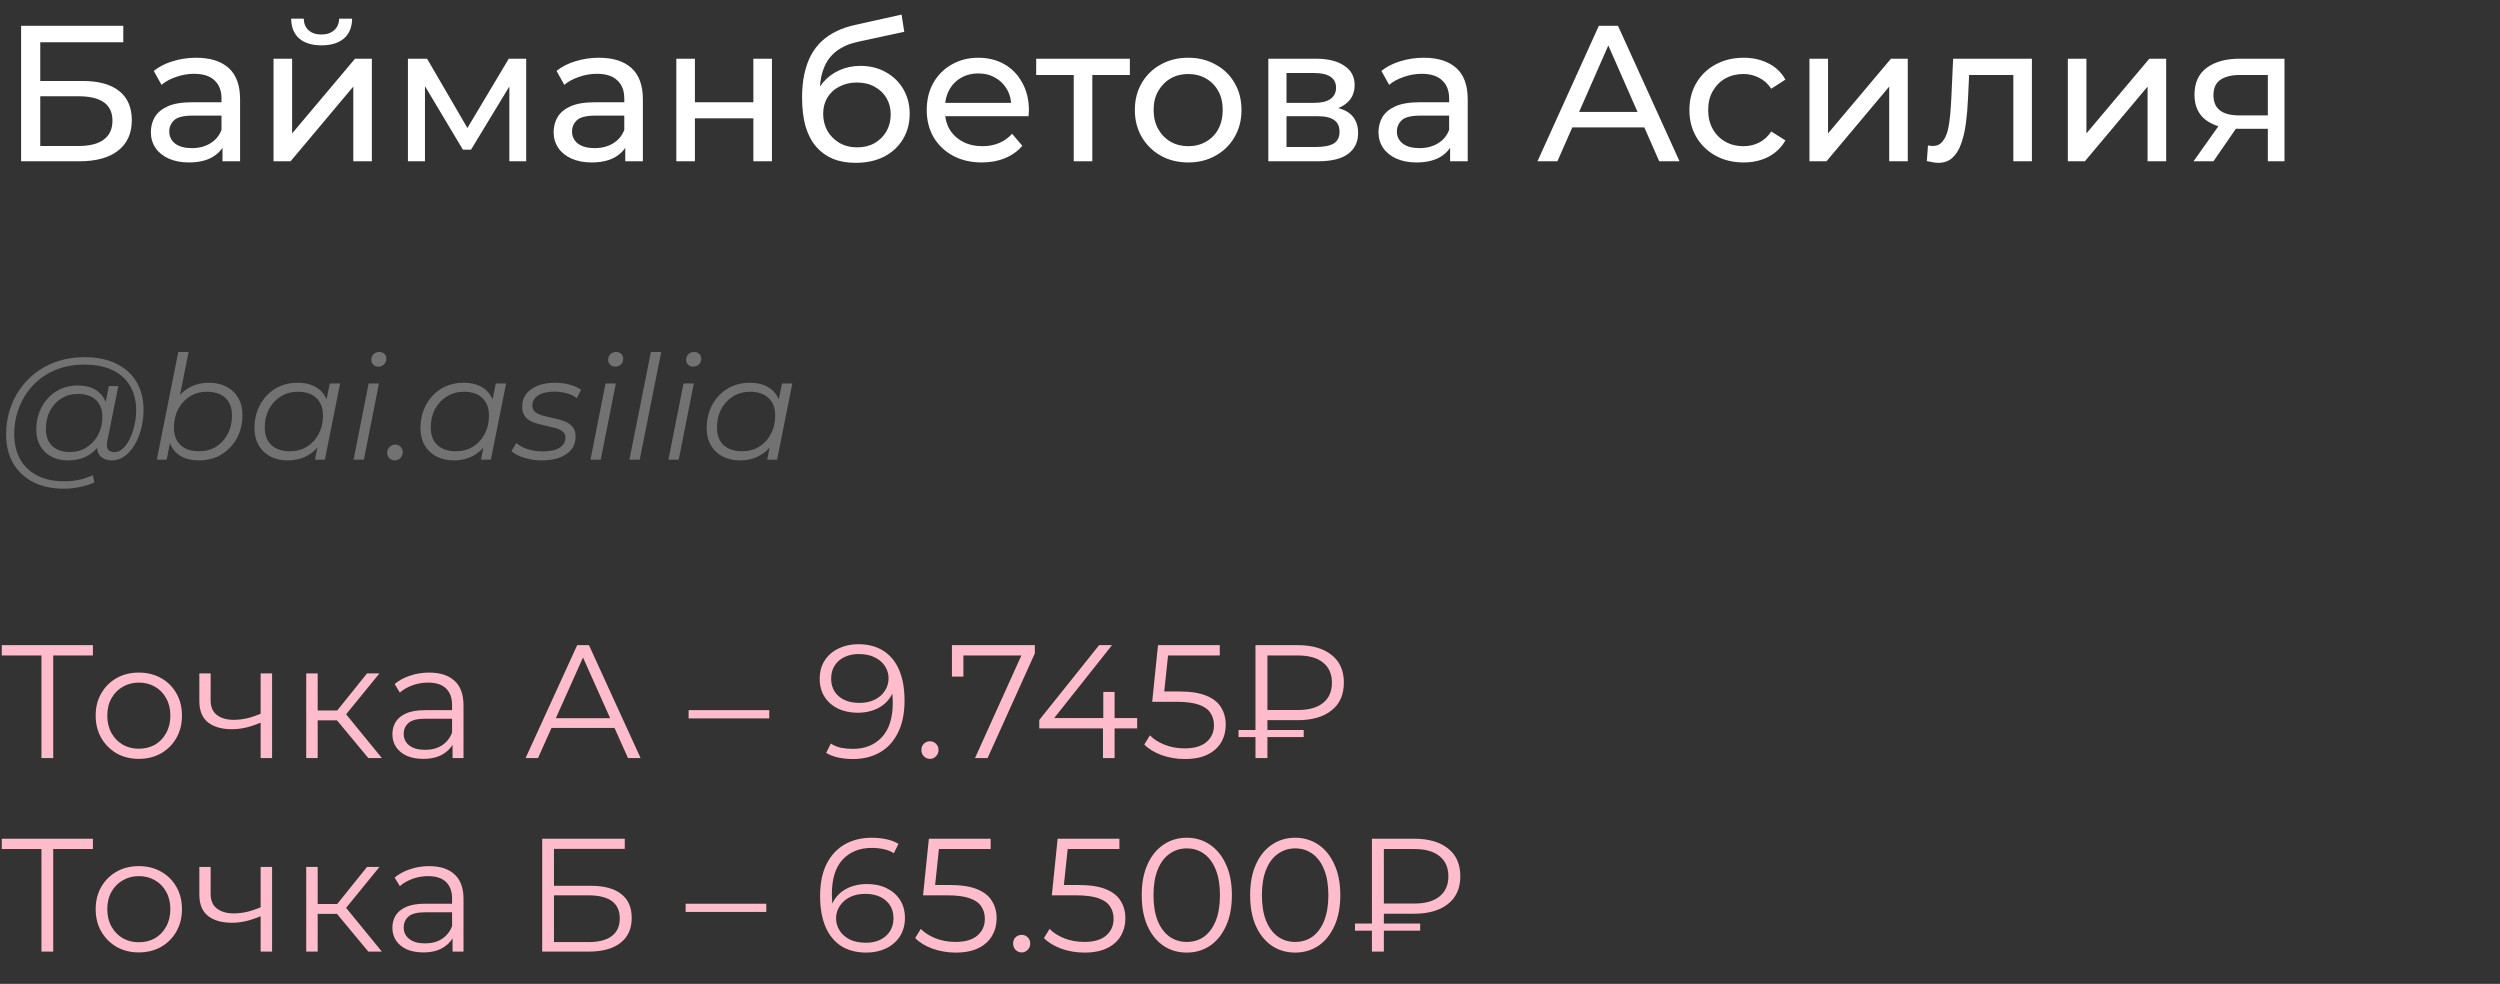 <?xml version="1.0" encoding="UTF-8"?> <svg xmlns="http://www.w3.org/2000/svg" width="310" height="122" viewBox="0 0 310 122" fill="none"><rect x="0" y="0" width="310" height="122" fill="#333333" stroke="none"/><path d="M2.616 20V3.2H15.288V5.24H4.992V10.04H10.224C12.224 10.04 13.744 10.456 14.784 11.288C15.824 12.12 16.344 13.328 16.344 14.912C16.344 16.544 15.776 17.8 14.64 18.68C13.52 19.56 11.912 20 9.816 20H2.616ZM4.992 18.104H9.72C11.112 18.104 12.16 17.84 12.864 17.312C13.584 16.784 13.944 16 13.944 14.96C13.944 12.944 12.536 11.936 9.72 11.936H4.992V18.104ZM27.587 20V17.312L27.467 16.808V12.224C27.467 11.248 27.179 10.496 26.603 9.968C26.043 9.424 25.195 9.152 24.059 9.152C23.307 9.152 22.571 9.28 21.851 9.536C21.131 9.776 20.523 10.104 20.027 10.52L19.067 8.792C19.723 8.264 20.507 7.864 21.419 7.592C22.347 7.304 23.315 7.16 24.323 7.16C26.067 7.16 27.411 7.584 28.355 8.432C29.299 9.28 29.771 10.576 29.771 12.32V20H27.587ZM23.411 20.144C22.467 20.144 21.635 19.984 20.915 19.664C20.211 19.344 19.667 18.904 19.283 18.344C18.899 17.768 18.707 17.12 18.707 16.4C18.707 15.712 18.867 15.088 19.187 14.528C19.523 13.968 20.059 13.52 20.795 13.184C21.547 12.848 22.555 12.68 23.819 12.68H27.851V14.336H23.915C22.763 14.336 21.987 14.528 21.587 14.912C21.187 15.296 20.987 15.76 20.987 16.304C20.987 16.928 21.235 17.432 21.731 17.816C22.227 18.184 22.915 18.368 23.795 18.368C24.659 18.368 25.411 18.176 26.051 17.792C26.707 17.408 27.179 16.848 27.467 16.112L27.923 17.696C27.619 18.448 27.083 19.048 26.315 19.496C25.547 19.928 24.579 20.144 23.411 20.144ZM33.919 20V7.28H36.224V16.544L44.023 7.28H46.111V20H43.807V10.736L36.032 20H33.919ZM39.871 5.624C38.703 5.624 37.783 5.344 37.111 4.784C36.456 4.208 36.12 3.384 36.103 2.312H37.663C37.679 2.92 37.88 3.4 38.264 3.752C38.663 4.104 39.191 4.28 39.847 4.28C40.504 4.28 41.032 4.104 41.431 3.752C41.831 3.4 42.039 2.92 42.056 2.312H43.663C43.648 3.384 43.303 4.208 42.632 4.784C41.959 5.344 41.039 5.624 39.871 5.624ZM50.584 20V7.28H52.96L58.432 16.688H57.472L63.088 7.28H65.248V20H63.16V9.872L63.544 10.088L58.408 18.56H57.4L52.24 9.92L52.696 9.824V20H50.584ZM77.532 20V17.312L77.412 16.808V12.224C77.412 11.248 77.124 10.496 76.548 9.968C75.988 9.424 75.14 9.152 74.004 9.152C73.252 9.152 72.516 9.28 71.796 9.536C71.076 9.776 70.468 10.104 69.972 10.52L69.012 8.792C69.668 8.264 70.452 7.864 71.364 7.592C72.292 7.304 73.26 7.16 74.268 7.16C76.012 7.16 77.356 7.584 78.3 8.432C79.244 9.28 79.716 10.576 79.716 12.32V20H77.532ZM73.356 20.144C72.412 20.144 71.58 19.984 70.86 19.664C70.156 19.344 69.612 18.904 69.228 18.344C68.844 17.768 68.652 17.12 68.652 16.4C68.652 15.712 68.812 15.088 69.132 14.528C69.468 13.968 70.004 13.52 70.74 13.184C71.492 12.848 72.5 12.68 73.764 12.68H77.796V14.336H73.86C72.708 14.336 71.932 14.528 71.532 14.912C71.132 15.296 70.932 15.76 70.932 16.304C70.932 16.928 71.18 17.432 71.676 17.816C72.172 18.184 72.86 18.368 73.74 18.368C74.604 18.368 75.356 18.176 75.996 17.792C76.652 17.408 77.124 16.848 77.412 16.112L77.868 17.696C77.564 18.448 77.028 19.048 76.26 19.496C75.492 19.928 74.524 20.144 73.356 20.144ZM83.865 20V7.28H86.169V12.68H93.417V7.28H95.721V20H93.417V14.672H86.169V20H83.865ZM106.081 20.192C105.025 20.192 104.089 20.024 103.273 19.688C102.473 19.352 101.785 18.856 101.209 18.2C100.633 17.528 100.193 16.688 99.889 15.68C99.601 14.656 99.457 13.456 99.457 12.08C99.457 10.992 99.553 10.016 99.745 9.152C99.937 8.288 100.209 7.52 100.561 6.848C100.929 6.176 101.377 5.592 101.905 5.096C102.449 4.6 103.057 4.192 103.729 3.872C104.417 3.536 105.169 3.28 105.985 3.104L111.793 1.808L112.129 3.944L106.777 5.096C106.457 5.16 106.073 5.256 105.625 5.384C105.177 5.512 104.721 5.712 104.257 5.984C103.793 6.24 103.361 6.6 102.961 7.064C102.561 7.528 102.241 8.136 102.001 8.888C101.761 9.624 101.641 10.536 101.641 11.624C101.641 11.928 101.649 12.16 101.665 12.32C101.681 12.48 101.697 12.64 101.713 12.8C101.745 12.96 101.769 13.2 101.785 13.52L100.825 12.536C101.081 11.656 101.489 10.888 102.049 10.232C102.609 9.576 103.281 9.072 104.065 8.72C104.865 8.352 105.737 8.168 106.681 8.168C107.865 8.168 108.913 8.424 109.825 8.936C110.753 9.448 111.481 10.152 112.009 11.048C112.537 11.944 112.801 12.968 112.801 14.12C112.801 15.288 112.521 16.336 111.961 17.264C111.417 18.176 110.641 18.896 109.633 19.424C108.625 19.936 107.441 20.192 106.081 20.192ZM106.297 18.272C107.113 18.272 107.833 18.096 108.457 17.744C109.081 17.376 109.569 16.888 109.921 16.28C110.273 15.656 110.449 14.96 110.449 14.192C110.449 13.424 110.273 12.744 109.921 12.152C109.569 11.56 109.081 11.096 108.457 10.76C107.833 10.408 107.097 10.232 106.249 10.232C105.449 10.232 104.729 10.4 104.089 10.736C103.449 11.056 102.953 11.512 102.601 12.104C102.249 12.68 102.073 13.352 102.073 14.12C102.073 14.888 102.249 15.592 102.601 16.232C102.969 16.856 103.465 17.352 104.089 17.72C104.729 18.088 105.465 18.272 106.297 18.272ZM121.755 20.144C120.395 20.144 119.195 19.864 118.155 19.304C117.131 18.744 116.331 17.976 115.755 17C115.195 16.024 114.915 14.904 114.915 13.64C114.915 12.376 115.187 11.256 115.731 10.28C116.291 9.304 117.051 8.544 118.011 8C118.987 7.44 120.083 7.16 121.299 7.16C122.531 7.16 123.619 7.432 124.563 7.976C125.507 8.52 126.243 9.288 126.771 10.28C127.315 11.256 127.587 12.4 127.587 13.712C127.587 13.808 127.579 13.92 127.563 14.048C127.563 14.176 127.555 14.296 127.539 14.408H116.715V12.752H126.339L125.403 13.328C125.419 12.512 125.251 11.784 124.899 11.144C124.547 10.504 124.059 10.008 123.435 9.656C122.827 9.288 122.115 9.104 121.299 9.104C120.499 9.104 119.787 9.288 119.163 9.656C118.539 10.008 118.051 10.512 117.699 11.168C117.347 11.808 117.171 12.544 117.171 13.376V13.76C117.171 14.608 117.363 15.368 117.747 16.04C118.147 16.696 118.699 17.208 119.403 17.576C120.107 17.944 120.915 18.128 121.827 18.128C122.579 18.128 123.259 18 123.867 17.744C124.491 17.488 125.035 17.104 125.499 16.592L126.771 18.08C126.195 18.752 125.475 19.264 124.611 19.616C123.763 19.968 122.811 20.144 121.755 20.144ZM133.143 20V8.696L133.719 9.296H128.487V7.28H140.103V9.296H134.895L135.447 8.696V20H133.143ZM147.344 20.144C146.064 20.144 144.928 19.864 143.936 19.304C142.944 18.744 142.16 17.976 141.584 17C141.008 16.008 140.72 14.888 140.72 13.64C140.72 12.376 141.008 11.256 141.584 10.28C142.16 9.304 142.944 8.544 143.936 8C144.928 7.44 146.064 7.16 147.344 7.16C148.608 7.16 149.736 7.44 150.728 8C151.736 8.544 152.52 9.304 153.08 10.28C153.656 11.24 153.944 12.36 153.944 13.64C153.944 14.904 153.656 16.024 153.08 17C152.52 17.976 151.736 18.744 150.728 19.304C149.736 19.864 148.608 20.144 147.344 20.144ZM147.344 18.128C148.16 18.128 148.888 17.944 149.528 17.576C150.184 17.208 150.696 16.688 151.064 16.016C151.432 15.328 151.616 14.536 151.616 13.64C151.616 12.728 151.432 11.944 151.064 11.288C150.696 10.616 150.184 10.096 149.528 9.728C148.888 9.36 148.16 9.176 147.344 9.176C146.528 9.176 145.8 9.36 145.16 9.728C144.52 10.096 144.008 10.616 143.624 11.288C143.24 11.944 143.048 12.728 143.048 13.64C143.048 14.536 143.24 15.328 143.624 16.016C144.008 16.688 144.52 17.208 145.16 17.576C145.8 17.944 146.528 18.128 147.344 18.128ZM157.271 20V7.28H163.175C164.663 7.28 165.831 7.568 166.679 8.144C167.543 8.704 167.975 9.504 167.975 10.544C167.975 11.584 167.567 12.392 166.751 12.968C165.951 13.528 164.887 13.808 163.559 13.808L163.919 13.184C165.439 13.184 166.567 13.464 167.303 14.024C168.039 14.584 168.407 15.408 168.407 16.496C168.407 17.6 167.991 18.464 167.159 19.088C166.343 19.696 165.087 20 163.391 20H157.271ZM159.527 18.224H163.223C164.183 18.224 164.903 18.08 165.383 17.792C165.863 17.488 166.103 17.008 166.103 16.352C166.103 15.68 165.879 15.192 165.431 14.888C164.999 14.568 164.311 14.408 163.367 14.408H159.527V18.224ZM159.527 12.752H162.983C163.863 12.752 164.527 12.592 164.975 12.272C165.439 11.936 165.671 11.472 165.671 10.88C165.671 10.272 165.439 9.816 164.975 9.512C164.527 9.208 163.863 9.056 162.983 9.056H159.527V12.752ZM179.813 20V17.312L179.693 16.808V12.224C179.693 11.248 179.405 10.496 178.829 9.968C178.269 9.424 177.421 9.152 176.285 9.152C175.533 9.152 174.797 9.28 174.077 9.536C173.357 9.776 172.749 10.104 172.253 10.52L171.293 8.792C171.949 8.264 172.733 7.864 173.645 7.592C174.573 7.304 175.541 7.16 176.549 7.16C178.293 7.16 179.637 7.584 180.581 8.432C181.525 9.28 181.997 10.576 181.997 12.32V20H179.813ZM175.637 20.144C174.693 20.144 173.861 19.984 173.141 19.664C172.437 19.344 171.893 18.904 171.509 18.344C171.125 17.768 170.933 17.12 170.933 16.4C170.933 15.712 171.093 15.088 171.413 14.528C171.749 13.968 172.285 13.52 173.021 13.184C173.773 12.848 174.781 12.68 176.045 12.68H180.077V14.336H176.141C174.989 14.336 174.213 14.528 173.813 14.912C173.413 15.296 173.213 15.76 173.213 16.304C173.213 16.928 173.461 17.432 173.957 17.816C174.453 18.184 175.141 18.368 176.021 18.368C176.885 18.368 177.637 18.176 178.277 17.792C178.933 17.408 179.405 16.848 179.693 16.112L180.149 17.696C179.845 18.448 179.309 19.048 178.541 19.496C177.773 19.928 176.805 20.144 175.637 20.144ZM190.647 20L198.255 3.2H200.631L208.263 20H205.743L198.951 4.544H199.911L193.119 20H190.647ZM193.887 15.8L194.535 13.88H203.991L204.687 15.8H193.887ZM216.206 20.144C214.91 20.144 213.75 19.864 212.726 19.304C211.718 18.744 210.926 17.976 210.35 17C209.774 16.024 209.486 14.904 209.486 13.64C209.486 12.376 209.774 11.256 210.35 10.28C210.926 9.304 211.718 8.544 212.726 8C213.75 7.44 214.91 7.16 216.206 7.16C217.358 7.16 218.382 7.392 219.278 7.856C220.19 8.304 220.894 8.976 221.39 9.872L219.638 11C219.222 10.376 218.71 9.92 218.102 9.632C217.51 9.328 216.87 9.176 216.182 9.176C215.35 9.176 214.606 9.36 213.95 9.728C213.294 10.096 212.774 10.616 212.39 11.288C212.006 11.944 211.814 12.728 211.814 13.64C211.814 14.552 212.006 15.344 212.39 16.016C212.774 16.688 213.294 17.208 213.95 17.576C214.606 17.944 215.35 18.128 216.182 18.128C216.87 18.128 217.51 17.984 218.102 17.696C218.71 17.392 219.222 16.928 219.638 16.304L221.39 17.408C220.894 18.288 220.19 18.968 219.278 19.448C218.382 19.912 217.358 20.144 216.206 20.144ZM224.373 20V7.28H226.677V16.544L234.477 7.28H236.565V20H234.261V10.736L226.485 20H224.373ZM238.925 19.976L239.069 18.032C239.181 18.048 239.285 18.064 239.381 18.08C239.477 18.096 239.565 18.104 239.645 18.104C240.157 18.104 240.557 17.928 240.845 17.576C241.149 17.224 241.373 16.76 241.517 16.184C241.661 15.592 241.765 14.928 241.829 14.192C241.893 13.456 241.941 12.72 241.973 11.984L242.189 7.28H251.957V20H249.653V8.624L250.205 9.296H243.677L244.205 8.6L244.037 12.128C243.989 13.248 243.901 14.296 243.773 15.272C243.645 16.248 243.445 17.104 243.173 17.84C242.917 18.576 242.557 19.152 242.093 19.568C241.645 19.984 241.061 20.192 240.341 20.192C240.133 20.192 239.909 20.168 239.669 20.12C239.445 20.088 239.197 20.04 238.925 19.976ZM256.412 20V7.28H258.716V16.544L266.516 7.28H268.604V20H266.3V10.736L258.524 20H256.412ZM281.212 20V15.536L281.572 15.968H277.516C275.82 15.968 274.492 15.608 273.532 14.888C272.588 14.168 272.116 13.12 272.116 11.744C272.116 10.272 272.62 9.16 273.628 8.408C274.652 7.656 276.012 7.28 277.708 7.28H283.276V20H281.212ZM271.996 20L275.452 15.128H277.828L274.468 20H271.996ZM281.212 14.816V8.648L281.572 9.296H277.78C276.724 9.296 275.908 9.496 275.332 9.896C274.756 10.28 274.468 10.92 274.468 11.816C274.468 13.48 275.54 14.312 277.684 14.312H281.572L281.212 14.816Z" fill="white"></path><path d="M7.902 60.6C6.414 60.6 5.136 60.318 4.068 59.754C3 59.19 2.178 58.404 1.602 57.396C1.038 56.388 0.756 55.224 0.756 53.904C0.756 52.596 0.984 51.36 1.44 50.196C1.896 49.032 2.55 48.012 3.402 47.136C4.254 46.248 5.28 45.552 6.48 45.048C7.68 44.544 9.024 44.292 10.512 44.292C12.072 44.292 13.392 44.568 14.472 45.12C15.564 45.66 16.392 46.422 16.956 47.406C17.52 48.378 17.802 49.518 17.802 50.826C17.802 51.654 17.7 52.446 17.496 53.202C17.304 53.946 17.028 54.612 16.668 55.2C16.32 55.776 15.906 56.238 15.426 56.586C14.958 56.922 14.448 57.09 13.896 57.09C13.236 57.09 12.738 56.898 12.402 56.514C12.066 56.13 11.97 55.614 12.114 54.966L12.384 53.67L12.816 52.518L12.942 50.628L13.5 47.874H14.67L13.302 54.714C13.206 55.194 13.242 55.542 13.41 55.758C13.578 55.962 13.836 56.064 14.184 56.064C14.568 56.064 14.922 55.914 15.246 55.614C15.57 55.314 15.852 54.912 16.092 54.408C16.344 53.904 16.536 53.346 16.668 52.734C16.812 52.122 16.884 51.492 16.884 50.844C16.884 49.716 16.638 48.732 16.146 47.892C15.666 47.04 14.946 46.38 13.986 45.912C13.026 45.444 11.832 45.21 10.404 45.21C9.096 45.21 7.908 45.438 6.84 45.894C5.784 46.338 4.878 46.956 4.122 47.748C3.366 48.54 2.784 49.464 2.376 50.52C1.968 51.564 1.764 52.674 1.764 53.85C1.764 55.002 1.998 56.016 2.466 56.892C2.946 57.768 3.648 58.452 4.572 58.944C5.508 59.436 6.648 59.682 7.992 59.682C8.64 59.682 9.264 59.616 9.864 59.484C10.464 59.352 11.01 59.16 11.502 58.908L11.7 59.808C11.184 60.06 10.59 60.252 9.918 60.384C9.258 60.528 8.586 60.6 7.902 60.6ZM8.424 57.09C7.656 57.09 6.972 56.934 6.372 56.622C5.784 56.31 5.322 55.866 4.986 55.29C4.662 54.714 4.5 54.036 4.5 53.256C4.5 52.488 4.626 51.774 4.878 51.114C5.13 50.454 5.484 49.878 5.94 49.386C6.396 48.882 6.936 48.492 7.56 48.216C8.184 47.94 8.874 47.802 9.63 47.802C10.842 47.802 11.772 48.132 12.42 48.792C13.068 49.44 13.398 50.364 13.41 51.564C13.422 52.584 13.23 53.514 12.834 54.354C12.438 55.182 11.868 55.848 11.124 56.352C10.38 56.844 9.48 57.09 8.424 57.09ZM8.676 56.046C9.456 56.046 10.146 55.854 10.746 55.47C11.346 55.086 11.82 54.57 12.168 53.922C12.516 53.262 12.69 52.518 12.69 51.69C12.69 50.778 12.42 50.076 11.88 49.584C11.34 49.092 10.596 48.846 9.648 48.846C8.892 48.846 8.214 49.032 7.614 49.404C7.014 49.776 6.54 50.292 6.192 50.952C5.856 51.6 5.688 52.344 5.688 53.184C5.688 54.096 5.952 54.804 6.48 55.308C7.008 55.8 7.74 56.046 8.676 56.046ZM19.444 57L22.108 43.644H23.386L22.054 50.286L21.478 52.158L21.262 53.994L20.668 57H19.444ZM24.7 57.09C23.884 57.09 23.182 56.946 22.594 56.658C22.018 56.358 21.574 55.932 21.262 55.38C20.962 54.816 20.806 54.138 20.794 53.346C20.794 52.482 20.914 51.69 21.154 50.97C21.394 50.25 21.736 49.632 22.18 49.116C22.636 48.588 23.176 48.18 23.8 47.892C24.436 47.604 25.144 47.46 25.924 47.46C26.74 47.46 27.454 47.622 28.066 47.946C28.69 48.258 29.176 48.714 29.524 49.314C29.884 49.914 30.064 50.628 30.064 51.456C30.064 52.272 29.932 53.022 29.668 53.706C29.404 54.39 29.026 54.984 28.534 55.488C28.054 55.992 27.49 56.388 26.842 56.676C26.194 56.952 25.48 57.09 24.7 57.09ZM24.682 55.956C25.474 55.956 26.176 55.77 26.788 55.398C27.4 55.014 27.88 54.486 28.228 53.814C28.588 53.142 28.768 52.38 28.768 51.528C28.768 50.592 28.498 49.866 27.958 49.35C27.418 48.834 26.65 48.576 25.654 48.576C24.874 48.576 24.172 48.768 23.548 49.152C22.936 49.536 22.45 50.064 22.09 50.736C21.742 51.396 21.568 52.158 21.568 53.022C21.568 53.946 21.838 54.666 22.378 55.182C22.918 55.698 23.686 55.956 24.682 55.956ZM35.675 57.09C34.871 57.09 34.157 56.928 33.533 56.604C32.909 56.28 32.423 55.818 32.075 55.218C31.727 54.618 31.553 53.904 31.553 53.076C31.553 52.272 31.685 51.528 31.949 50.844C32.213 50.16 32.585 49.566 33.065 49.062C33.545 48.546 34.109 48.15 34.757 47.874C35.417 47.598 36.131 47.46 36.899 47.46C37.727 47.46 38.429 47.61 39.005 47.91C39.581 48.198 40.025 48.624 40.337 49.188C40.649 49.74 40.805 50.412 40.805 51.204C40.805 52.344 40.595 53.358 40.175 54.246C39.755 55.134 39.161 55.83 38.393 56.334C37.625 56.838 36.719 57.09 35.675 57.09ZM35.945 55.956C36.737 55.956 37.439 55.77 38.051 55.398C38.675 55.014 39.161 54.486 39.509 53.814C39.869 53.142 40.049 52.38 40.049 51.528C40.049 50.592 39.773 49.866 39.221 49.35C38.681 48.834 37.919 48.576 36.935 48.576C36.155 48.576 35.453 48.768 34.829 49.152C34.205 49.536 33.713 50.064 33.353 50.736C33.005 51.396 32.831 52.158 32.831 53.022C32.831 53.946 33.101 54.666 33.641 55.182C34.193 55.698 34.961 55.956 35.945 55.956ZM39.059 57L39.599 54.282L40.139 52.374L40.319 50.394L40.895 47.55H42.173L40.283 57H39.059ZM43.842 57L45.714 47.55H46.992L45.12 57H43.842ZM46.902 45.462C46.65 45.462 46.44 45.378 46.272 45.21C46.116 45.042 46.038 44.844 46.038 44.616C46.038 44.352 46.128 44.124 46.308 43.932C46.5 43.74 46.74 43.644 47.028 43.644C47.28 43.644 47.49 43.722 47.658 43.878C47.826 44.034 47.91 44.232 47.91 44.472C47.91 44.76 47.814 45 47.622 45.192C47.43 45.372 47.19 45.462 46.902 45.462ZM48.946 57.09C48.682 57.09 48.46 57 48.28 56.82C48.1 56.64 48.01 56.418 48.01 56.154C48.01 55.854 48.112 55.608 48.316 55.416C48.52 55.224 48.754 55.128 49.018 55.128C49.282 55.128 49.498 55.218 49.666 55.398C49.846 55.566 49.936 55.788 49.936 56.064C49.936 56.268 49.888 56.448 49.792 56.604C49.708 56.748 49.588 56.868 49.432 56.964C49.276 57.048 49.114 57.09 48.946 57.09ZM56.259 57.09C55.455 57.09 54.741 56.928 54.117 56.604C53.493 56.28 53.007 55.818 52.659 55.218C52.311 54.618 52.137 53.904 52.137 53.076C52.137 52.272 52.269 51.528 52.533 50.844C52.797 50.16 53.169 49.566 53.649 49.062C54.129 48.546 54.693 48.15 55.341 47.874C56.001 47.598 56.715 47.46 57.483 47.46C58.311 47.46 59.013 47.61 59.589 47.91C60.165 48.198 60.609 48.624 60.921 49.188C61.233 49.74 61.389 50.412 61.389 51.204C61.389 52.344 61.179 53.358 60.759 54.246C60.339 55.134 59.745 55.83 58.977 56.334C58.209 56.838 57.303 57.09 56.259 57.09ZM56.529 55.956C57.321 55.956 58.023 55.77 58.635 55.398C59.259 55.014 59.745 54.486 60.093 53.814C60.453 53.142 60.633 52.38 60.633 51.528C60.633 50.592 60.357 49.866 59.805 49.35C59.265 48.834 58.503 48.576 57.519 48.576C56.739 48.576 56.037 48.768 55.413 49.152C54.789 49.536 54.297 50.064 53.937 50.736C53.589 51.396 53.415 52.158 53.415 53.022C53.415 53.946 53.685 54.666 54.225 55.182C54.777 55.698 55.545 55.956 56.529 55.956ZM59.643 57L60.183 54.282L60.723 52.374L60.903 50.394L61.479 47.55H62.757L60.867 57H59.643ZM67.18 57.09C66.412 57.09 65.686 56.982 65.002 56.766C64.318 56.55 63.79 56.274 63.418 55.938L64.03 54.93C64.39 55.254 64.864 55.512 65.452 55.704C66.04 55.884 66.658 55.974 67.306 55.974C68.206 55.974 68.896 55.824 69.376 55.524C69.868 55.224 70.114 54.81 70.114 54.282C70.114 53.922 69.982 53.652 69.718 53.472C69.466 53.28 69.136 53.136 68.728 53.04C68.32 52.932 67.888 52.83 67.432 52.734C66.976 52.638 66.544 52.518 66.136 52.374C65.728 52.218 65.392 51.984 65.128 51.672C64.876 51.36 64.75 50.94 64.75 50.412C64.75 49.812 64.918 49.29 65.254 48.846C65.602 48.402 66.082 48.06 66.694 47.82C67.306 47.58 68.026 47.46 68.854 47.46C69.454 47.46 70.048 47.538 70.636 47.694C71.224 47.85 71.698 48.066 72.058 48.342L71.518 49.368C71.146 49.08 70.714 48.876 70.222 48.756C69.73 48.624 69.238 48.558 68.746 48.558C67.87 48.558 67.192 48.72 66.712 49.044C66.244 49.356 66.01 49.77 66.01 50.286C66.01 50.646 66.136 50.922 66.388 51.114C66.652 51.306 66.988 51.456 67.396 51.564C67.804 51.672 68.236 51.774 68.692 51.87C69.16 51.954 69.592 52.074 69.988 52.23C70.396 52.386 70.726 52.614 70.978 52.914C71.242 53.202 71.374 53.61 71.374 54.138C71.374 54.762 71.2 55.296 70.852 55.74C70.504 56.172 70.012 56.508 69.376 56.748C68.752 56.976 68.02 57.09 67.18 57.09ZM73.215 57L75.087 47.55H76.365L74.493 57H73.215ZM76.275 45.462C76.023 45.462 75.813 45.378 75.645 45.21C75.489 45.042 75.411 44.844 75.411 44.616C75.411 44.352 75.501 44.124 75.681 43.932C75.873 43.74 76.113 43.644 76.401 43.644C76.653 43.644 76.863 43.722 77.031 43.878C77.199 44.034 77.283 44.232 77.283 44.472C77.283 44.76 77.187 45 76.995 45.192C76.803 45.372 76.563 45.462 76.275 45.462ZM78.049 57L80.713 43.644H81.991L79.327 57H78.049ZM82.883 57L84.755 47.55H86.033L84.161 57H82.883ZM85.943 45.462C85.691 45.462 85.481 45.378 85.313 45.21C85.157 45.042 85.079 44.844 85.079 44.616C85.079 44.352 85.169 44.124 85.349 43.932C85.541 43.74 85.781 43.644 86.069 43.644C86.321 43.644 86.531 43.722 86.699 43.878C86.867 44.034 86.951 44.232 86.951 44.472C86.951 44.76 86.855 45 86.663 45.192C86.471 45.372 86.231 45.462 85.943 45.462ZM91.749 57.09C90.945 57.09 90.231 56.928 89.607 56.604C88.983 56.28 88.497 55.818 88.149 55.218C87.801 54.618 87.627 53.904 87.627 53.076C87.627 52.272 87.759 51.528 88.023 50.844C88.287 50.16 88.659 49.566 89.139 49.062C89.619 48.546 90.183 48.15 90.831 47.874C91.491 47.598 92.205 47.46 92.973 47.46C93.801 47.46 94.503 47.61 95.079 47.91C95.655 48.198 96.099 48.624 96.411 49.188C96.723 49.74 96.879 50.412 96.879 51.204C96.879 52.344 96.669 53.358 96.249 54.246C95.829 55.134 95.235 55.83 94.467 56.334C93.699 56.838 92.793 57.09 91.749 57.09ZM92.019 55.956C92.811 55.956 93.513 55.77 94.125 55.398C94.749 55.014 95.235 54.486 95.583 53.814C95.943 53.142 96.123 52.38 96.123 51.528C96.123 50.592 95.847 49.866 95.295 49.35C94.755 48.834 93.993 48.576 93.009 48.576C92.229 48.576 91.527 48.768 90.903 49.152C90.279 49.536 89.787 50.064 89.427 50.736C89.079 51.396 88.905 52.158 88.905 53.022C88.905 53.946 89.175 54.666 89.715 55.182C90.267 55.698 91.035 55.956 92.019 55.956ZM95.133 57L95.673 54.282L96.213 52.374L96.393 50.394L96.969 47.55H98.247L96.357 57H95.133Z" fill="#727272"></path><path d="M5.14 94V80.88L5.54 81.28H0.22V80H11.52V81.28H6.22L6.6 80.88V94H5.14ZM17.204 94.1C16.191 94.1 15.277 93.873 14.464 93.42C13.664 92.953 13.031 92.32 12.564 91.52C12.097 90.707 11.864 89.78 11.864 88.74C11.864 87.687 12.097 86.76 12.564 85.96C13.031 85.16 13.664 84.533 14.464 84.08C15.264 83.627 16.177 83.4 17.204 83.4C18.244 83.4 19.164 83.627 19.964 84.08C20.777 84.533 21.411 85.16 21.864 85.96C22.331 86.76 22.564 87.687 22.564 88.74C22.564 89.78 22.331 90.707 21.864 91.52C21.411 92.32 20.777 92.953 19.964 93.42C19.151 93.873 18.231 94.1 17.204 94.1ZM17.204 92.84C17.964 92.84 18.637 92.673 19.224 92.34C19.811 91.993 20.271 91.513 20.604 90.9C20.951 90.273 21.124 89.553 21.124 88.74C21.124 87.913 20.951 87.193 20.604 86.58C20.271 85.967 19.811 85.493 19.224 85.16C18.637 84.813 17.971 84.64 17.224 84.64C16.477 84.64 15.811 84.813 15.224 85.16C14.637 85.493 14.171 85.967 13.824 86.58C13.477 87.193 13.304 87.913 13.304 88.74C13.304 89.553 13.477 90.273 13.824 90.9C14.171 91.513 14.637 91.993 15.224 92.34C15.811 92.673 16.471 92.84 17.204 92.84ZM32.439 89.56C31.826 89.827 31.206 90.04 30.579 90.2C29.966 90.347 29.352 90.42 28.739 90.42C27.499 90.42 26.519 90.14 25.799 89.58C25.079 89.007 24.719 88.127 24.719 86.94V83.5H26.119V86.86C26.119 87.66 26.379 88.26 26.899 88.66C27.419 89.06 28.119 89.26 28.999 89.26C29.532 89.26 30.092 89.193 30.679 89.06C31.266 88.913 31.859 88.707 32.459 88.44L32.439 89.56ZM32.319 94V83.5H33.739V94H32.319ZM45.672 94L41.352 88.8L42.532 88.1L47.352 94H45.672ZM37.972 94V83.5H39.392V94H37.972ZM38.952 89.32V88.1H42.332V89.32H38.952ZM42.652 88.9L41.332 88.7L45.512 83.5H47.052L42.652 88.9ZM56.117 94V91.68L56.057 91.3V87.42C56.057 86.527 55.804 85.84 55.297 85.36C54.804 84.88 54.064 84.64 53.077 84.64C52.397 84.64 51.751 84.753 51.137 84.98C50.524 85.207 50.004 85.507 49.577 85.88L48.937 84.82C49.471 84.367 50.111 84.02 50.857 83.78C51.604 83.527 52.391 83.4 53.217 83.4C54.577 83.4 55.624 83.74 56.357 84.42C57.104 85.087 57.477 86.107 57.477 87.48V94H56.117ZM52.497 94.1C51.711 94.1 51.024 93.973 50.437 93.72C49.864 93.453 49.424 93.093 49.117 92.64C48.811 92.173 48.657 91.64 48.657 91.04C48.657 90.493 48.784 90 49.037 89.56C49.304 89.107 49.731 88.747 50.317 88.48C50.917 88.2 51.717 88.06 52.717 88.06H56.337V89.12H52.757C51.744 89.12 51.037 89.3 50.637 89.66C50.251 90.02 50.057 90.467 50.057 91C50.057 91.6 50.291 92.08 50.757 92.44C51.224 92.8 51.877 92.98 52.717 92.98C53.517 92.98 54.204 92.8 54.777 92.44C55.364 92.067 55.791 91.533 56.057 90.84L56.377 91.82C56.111 92.513 55.644 93.067 54.977 93.48C54.324 93.893 53.497 94.1 52.497 94.1ZM65.172 94L71.572 80H73.032L79.432 94H77.872L71.992 80.86H72.592L66.712 94H65.172ZM67.692 90.26L68.132 89.06H76.272L76.712 90.26H67.692ZM85.389 89.08V88.06H95.389V89.08H85.389ZM106.423 79.88C107.663 79.88 108.71 80.16 109.563 80.72C110.417 81.267 111.063 82.06 111.503 83.1C111.943 84.14 112.163 85.4 112.163 86.88C112.163 88.453 111.89 89.78 111.343 90.86C110.81 91.94 110.063 92.753 109.103 93.3C108.143 93.847 107.03 94.12 105.763 94.12C105.137 94.12 104.537 94.06 103.963 93.94C103.403 93.82 102.897 93.627 102.443 93.36L103.023 92.2C103.383 92.44 103.797 92.613 104.263 92.72C104.743 92.813 105.237 92.86 105.743 92.86C107.25 92.86 108.45 92.38 109.343 91.42C110.25 90.46 110.703 89.027 110.703 87.12C110.703 86.813 110.683 86.447 110.643 86.02C110.617 85.593 110.543 85.167 110.423 84.74L110.923 85.12C110.79 85.813 110.503 86.407 110.063 86.9C109.637 87.38 109.103 87.747 108.463 88C107.837 88.253 107.137 88.38 106.363 88.38C105.443 88.38 104.623 88.207 103.903 87.86C103.197 87.513 102.643 87.027 102.243 86.4C101.843 85.773 101.643 85.033 101.643 84.18C101.643 83.3 101.85 82.54 102.263 81.9C102.677 81.26 103.243 80.767 103.963 80.42C104.697 80.06 105.517 79.88 106.423 79.88ZM106.483 81.1C105.817 81.1 105.223 81.227 104.703 81.48C104.197 81.72 103.797 82.067 103.503 82.52C103.21 82.973 103.063 83.513 103.063 84.14C103.063 85.06 103.377 85.793 104.003 86.34C104.643 86.887 105.503 87.16 106.583 87.16C107.303 87.16 107.93 87.027 108.463 86.76C109.01 86.493 109.43 86.127 109.723 85.66C110.03 85.193 110.183 84.673 110.183 84.1C110.183 83.58 110.043 83.093 109.763 82.64C109.483 82.187 109.07 81.82 108.523 81.54C107.977 81.247 107.297 81.1 106.483 81.1ZM115.316 94.1C115.023 94.1 114.769 93.993 114.556 93.78C114.356 93.567 114.256 93.307 114.256 93C114.256 92.68 114.356 92.42 114.556 92.22C114.769 92.02 115.023 91.92 115.316 91.92C115.609 91.92 115.856 92.02 116.056 92.22C116.269 92.42 116.376 92.68 116.376 93C116.376 93.307 116.269 93.567 116.056 93.78C115.856 93.993 115.609 94.1 115.316 94.1ZM120.9 94L126.94 80.64L127.38 81.28H118.72L119.46 80.58V83.9H118.04V80H128.32V81.02L122.46 94H120.9ZM128.869 90.32V89.28L136.289 80H137.889L130.529 89.28L129.749 89.04H141.009V90.32H128.869ZM136.769 94V90.32L136.809 89.04V85.8H138.209V94H136.769ZM146.912 94.12C145.912 94.12 144.959 93.96 144.052 93.64C143.146 93.307 142.426 92.867 141.892 92.32L142.592 91.18C143.032 91.647 143.632 92.033 144.392 92.34C145.166 92.647 145.999 92.8 146.892 92.8C148.079 92.8 148.979 92.54 149.592 92.02C150.219 91.487 150.532 90.793 150.532 89.94C150.532 89.34 150.386 88.827 150.092 88.4C149.812 87.96 149.332 87.62 148.652 87.38C147.972 87.14 147.039 87.02 145.852 87.02H142.872L143.592 80H151.252V81.28H144.172L144.912 80.58L144.292 86.46L143.552 85.74H146.172C147.586 85.74 148.719 85.913 149.572 86.26C150.426 86.607 151.039 87.093 151.412 87.72C151.799 88.333 151.992 89.053 151.992 89.88C151.992 90.667 151.806 91.387 151.432 92.04C151.059 92.68 150.499 93.187 149.752 93.56C149.006 93.933 148.059 94.12 146.912 94.12ZM155.68 94V80H160.92C162.694 80 164.087 80.4 165.1 81.2C166.127 82 166.64 83.147 166.64 84.64C166.64 86.147 166.127 87.3 165.1 88.1C164.087 88.9 162.694 89.3 160.92 89.3H156.5L157.16 88.6V94H155.68ZM157.16 88.72L156.5 88.04H160.94C162.3 88.04 163.34 87.747 164.06 87.16C164.794 86.573 165.16 85.74 165.16 84.66C165.16 83.58 164.794 82.747 164.06 82.16C163.34 81.573 162.3 81.28 160.94 81.28H156.5L157.16 80.58V88.72ZM153.58 91.4V90.52H161.66V91.4H153.58ZM5.14 118V104.88L5.54 105.28H0.22V104H11.52V105.28H6.22L6.6 104.88V118H5.14ZM17.204 118.1C16.191 118.1 15.277 117.873 14.464 117.42C13.664 116.953 13.031 116.32 12.564 115.52C12.097 114.707 11.864 113.78 11.864 112.74C11.864 111.687 12.097 110.76 12.564 109.96C13.031 109.16 13.664 108.533 14.464 108.08C15.264 107.627 16.177 107.4 17.204 107.4C18.244 107.4 19.164 107.627 19.964 108.08C20.777 108.533 21.411 109.16 21.864 109.96C22.331 110.76 22.564 111.687 22.564 112.74C22.564 113.78 22.331 114.707 21.864 115.52C21.411 116.32 20.777 116.953 19.964 117.42C19.151 117.873 18.231 118.1 17.204 118.1ZM17.204 116.84C17.964 116.84 18.637 116.673 19.224 116.34C19.811 115.993 20.271 115.513 20.604 114.9C20.951 114.273 21.124 113.553 21.124 112.74C21.124 111.913 20.951 111.193 20.604 110.58C20.271 109.967 19.811 109.493 19.224 109.16C18.637 108.813 17.971 108.64 17.224 108.64C16.477 108.64 15.811 108.813 15.224 109.16C14.637 109.493 14.171 109.967 13.824 110.58C13.477 111.193 13.304 111.913 13.304 112.74C13.304 113.553 13.477 114.273 13.824 114.9C14.171 115.513 14.637 115.993 15.224 116.34C15.811 116.673 16.471 116.84 17.204 116.84ZM32.439 113.56C31.826 113.827 31.206 114.04 30.579 114.2C29.966 114.347 29.352 114.42 28.739 114.42C27.499 114.42 26.519 114.14 25.799 113.58C25.079 113.007 24.719 112.127 24.719 110.94V107.5H26.119V110.86C26.119 111.66 26.379 112.26 26.899 112.66C27.419 113.06 28.119 113.26 28.999 113.26C29.532 113.26 30.092 113.193 30.679 113.06C31.266 112.913 31.859 112.707 32.459 112.44L32.439 113.56ZM32.319 118V107.5H33.739V118H32.319ZM45.672 118L41.352 112.8L42.532 112.1L47.352 118H45.672ZM37.972 118V107.5H39.392V118H37.972ZM38.952 113.32V112.1H42.332V113.32H38.952ZM42.652 112.9L41.332 112.7L45.512 107.5H47.052L42.652 112.9ZM56.117 118V115.68L56.057 115.3V111.42C56.057 110.527 55.804 109.84 55.297 109.36C54.804 108.88 54.064 108.64 53.077 108.64C52.397 108.64 51.751 108.753 51.137 108.98C50.524 109.207 50.004 109.507 49.577 109.88L48.937 108.82C49.471 108.367 50.111 108.02 50.857 107.78C51.604 107.527 52.391 107.4 53.217 107.4C54.577 107.4 55.624 107.74 56.357 108.42C57.104 109.087 57.477 110.107 57.477 111.48V118H56.117ZM52.497 118.1C51.711 118.1 51.024 117.973 50.437 117.72C49.864 117.453 49.424 117.093 49.117 116.64C48.811 116.173 48.657 115.64 48.657 115.04C48.657 114.493 48.784 114 49.037 113.56C49.304 113.107 49.731 112.747 50.317 112.48C50.917 112.2 51.717 112.06 52.717 112.06H56.337V113.12H52.757C51.744 113.12 51.037 113.3 50.637 113.66C50.251 114.02 50.057 114.467 50.057 115C50.057 115.6 50.291 116.08 50.757 116.44C51.224 116.8 51.877 116.98 52.717 116.98C53.517 116.98 54.204 116.8 54.777 116.44C55.364 116.067 55.791 115.533 56.057 114.84L56.377 115.82C56.111 116.513 55.644 117.067 54.977 117.48C54.324 117.893 53.497 118.1 52.497 118.1ZM67.232 118V104H77.472V105.26H68.692V109.84H73.272C74.925 109.84 76.178 110.18 77.032 110.86C77.898 111.527 78.332 112.513 78.332 113.82C78.332 115.167 77.865 116.2 76.932 116.92C76.012 117.64 74.685 118 72.952 118H67.232ZM68.692 116.82H72.932C74.225 116.82 75.198 116.573 75.852 116.08C76.519 115.573 76.852 114.84 76.852 113.88C76.852 111.973 75.545 111.02 72.932 111.02H68.692V116.82ZM85.018 113.08V112.06H95.018V113.08H85.018ZM107.432 118.12C106.192 118.12 105.146 117.847 104.292 117.3C103.439 116.74 102.792 115.94 102.352 114.9C101.912 113.847 101.692 112.587 101.692 111.12C101.692 109.533 101.959 108.207 102.492 107.14C103.039 106.06 103.792 105.247 104.752 104.7C105.712 104.153 106.826 103.88 108.092 103.88C108.719 103.88 109.319 103.94 109.892 104.06C110.466 104.18 110.972 104.373 111.412 104.64L110.832 105.8C110.472 105.56 110.059 105.393 109.592 105.3C109.126 105.193 108.632 105.14 108.112 105.14C106.606 105.14 105.399 105.62 104.492 106.58C103.599 107.54 103.152 108.973 103.152 110.88C103.152 111.173 103.166 111.54 103.192 111.98C103.232 112.407 103.312 112.833 103.432 113.26L102.932 112.88C103.079 112.187 103.366 111.6 103.792 111.12C104.219 110.627 104.752 110.253 105.392 110C106.032 109.747 106.732 109.62 107.492 109.62C108.426 109.62 109.246 109.793 109.952 110.14C110.659 110.487 111.212 110.973 111.612 111.6C112.012 112.227 112.212 112.967 112.212 113.82C112.212 114.687 112.006 115.447 111.592 116.1C111.179 116.74 110.606 117.24 109.872 117.6C109.152 117.947 108.339 118.12 107.432 118.12ZM107.372 116.9C108.039 116.9 108.626 116.78 109.132 116.54C109.652 116.287 110.059 115.933 110.352 115.48C110.646 115.013 110.792 114.473 110.792 113.86C110.792 112.94 110.472 112.207 109.832 111.66C109.206 111.113 108.352 110.84 107.272 110.84C106.552 110.84 105.926 110.973 105.392 111.24C104.859 111.507 104.439 111.873 104.132 112.34C103.826 112.793 103.672 113.313 103.672 113.9C103.672 114.407 103.812 114.893 104.092 115.36C104.372 115.813 104.786 116.187 105.332 116.48C105.892 116.76 106.572 116.9 107.372 116.9ZM118.5 118.12C117.5 118.12 116.547 117.96 115.64 117.64C114.733 117.307 114.013 116.867 113.48 116.32L114.18 115.18C114.62 115.647 115.22 116.033 115.98 116.34C116.753 116.647 117.587 116.8 118.48 116.8C119.667 116.8 120.567 116.54 121.18 116.02C121.807 115.487 122.12 114.793 122.12 113.94C122.12 113.34 121.973 112.827 121.68 112.4C121.4 111.96 120.92 111.62 120.24 111.38C119.56 111.14 118.627 111.02 117.44 111.02H114.46L115.18 104H122.84V105.28H115.76L116.5 104.58L115.88 110.46L115.14 109.74H117.76C119.173 109.74 120.307 109.913 121.16 110.26C122.013 110.607 122.627 111.093 123 111.72C123.387 112.333 123.58 113.053 123.58 113.88C123.58 114.667 123.393 115.387 123.02 116.04C122.647 116.68 122.087 117.187 121.34 117.56C120.593 117.933 119.647 118.12 118.5 118.12ZM126.688 118.1C126.395 118.1 126.141 117.993 125.928 117.78C125.728 117.567 125.628 117.307 125.628 117C125.628 116.68 125.728 116.42 125.928 116.22C126.141 116.02 126.395 115.92 126.688 115.92C126.981 115.92 127.228 116.02 127.428 116.22C127.641 116.42 127.748 116.68 127.748 117C127.748 117.307 127.641 117.567 127.428 117.78C127.228 117.993 126.981 118.1 126.688 118.1ZM134.466 118.12C133.466 118.12 132.513 117.96 131.606 117.64C130.7 117.307 129.98 116.867 129.446 116.32L130.146 115.18C130.586 115.647 131.186 116.033 131.946 116.34C132.72 116.647 133.553 116.8 134.446 116.8C135.633 116.8 136.533 116.54 137.146 116.02C137.773 115.487 138.086 114.793 138.086 113.94C138.086 113.34 137.94 112.827 137.646 112.4C137.366 111.96 136.886 111.62 136.206 111.38C135.526 111.14 134.593 111.02 133.406 111.02H130.426L131.146 104H138.806V105.28H131.726L132.466 104.58L131.846 110.46L131.106 109.74H133.726C135.14 109.74 136.273 109.913 137.126 110.26C137.98 110.607 138.593 111.093 138.966 111.72C139.353 112.333 139.546 113.053 139.546 113.88C139.546 114.667 139.36 115.387 138.986 116.04C138.613 116.68 138.053 117.187 137.306 117.56C136.56 117.933 135.613 118.12 134.466 118.12ZM147.154 118.12C146.074 118.12 145.114 117.84 144.274 117.28C143.434 116.707 142.774 115.893 142.294 114.84C141.814 113.773 141.574 112.493 141.574 111C141.574 109.507 141.814 108.233 142.294 107.18C142.774 106.113 143.434 105.3 144.274 104.74C145.114 104.167 146.074 103.88 147.154 103.88C148.234 103.88 149.194 104.167 150.034 104.74C150.874 105.3 151.534 106.113 152.014 107.18C152.508 108.233 152.754 109.507 152.754 111C152.754 112.493 152.508 113.773 152.014 114.84C151.534 115.893 150.874 116.707 150.034 117.28C149.194 117.84 148.234 118.12 147.154 118.12ZM147.154 116.8C147.981 116.8 148.701 116.58 149.314 116.14C149.928 115.687 150.408 115.033 150.754 114.18C151.101 113.313 151.274 112.253 151.274 111C151.274 109.747 151.101 108.693 150.754 107.84C150.408 106.973 149.928 106.32 149.314 105.88C148.701 105.427 147.981 105.2 147.154 105.2C146.354 105.2 145.641 105.427 145.014 105.88C144.388 106.32 143.901 106.973 143.554 107.84C143.208 108.693 143.034 109.747 143.034 111C143.034 112.253 143.208 113.313 143.554 114.18C143.901 115.033 144.388 115.687 145.014 116.14C145.641 116.58 146.354 116.8 147.154 116.8ZM160.597 118.12C159.517 118.12 158.557 117.84 157.717 117.28C156.877 116.707 156.217 115.893 155.737 114.84C155.257 113.773 155.017 112.493 155.017 111C155.017 109.507 155.257 108.233 155.737 107.18C156.217 106.113 156.877 105.3 157.717 104.74C158.557 104.167 159.517 103.88 160.597 103.88C161.677 103.88 162.637 104.167 163.477 104.74C164.317 105.3 164.977 106.113 165.457 107.18C165.95 108.233 166.197 109.507 166.197 111C166.197 112.493 165.95 113.773 165.457 114.84C164.977 115.893 164.317 116.707 163.477 117.28C162.637 117.84 161.677 118.12 160.597 118.12ZM160.597 116.8C161.423 116.8 162.143 116.58 162.757 116.14C163.37 115.687 163.85 115.033 164.197 114.18C164.543 113.313 164.717 112.253 164.717 111C164.717 109.747 164.543 108.693 164.197 107.84C163.85 106.973 163.37 106.32 162.757 105.88C162.143 105.427 161.423 105.2 160.597 105.2C159.797 105.2 159.083 105.427 158.457 105.88C157.83 106.32 157.343 106.973 156.997 107.84C156.65 108.693 156.477 109.747 156.477 111C156.477 112.253 156.65 113.313 156.997 114.18C157.343 115.033 157.83 115.687 158.457 116.14C159.083 116.58 159.797 116.8 160.597 116.8ZM170.119 118V104H175.359C177.132 104 178.525 104.4 179.539 105.2C180.565 106 181.079 107.147 181.079 108.64C181.079 110.147 180.565 111.3 179.539 112.1C178.525 112.9 177.132 113.3 175.359 113.3H170.939L171.599 112.6V118H170.119ZM171.599 112.72L170.939 112.04H175.379C176.739 112.04 177.779 111.747 178.499 111.16C179.232 110.573 179.599 109.74 179.599 108.66C179.599 107.58 179.232 106.747 178.499 106.16C177.779 105.573 176.739 105.28 175.379 105.28H170.939L171.599 104.58V112.72ZM168.019 115.4V114.52H176.099V115.4H168.019Z" fill="#FFBCCD"></path></svg> 